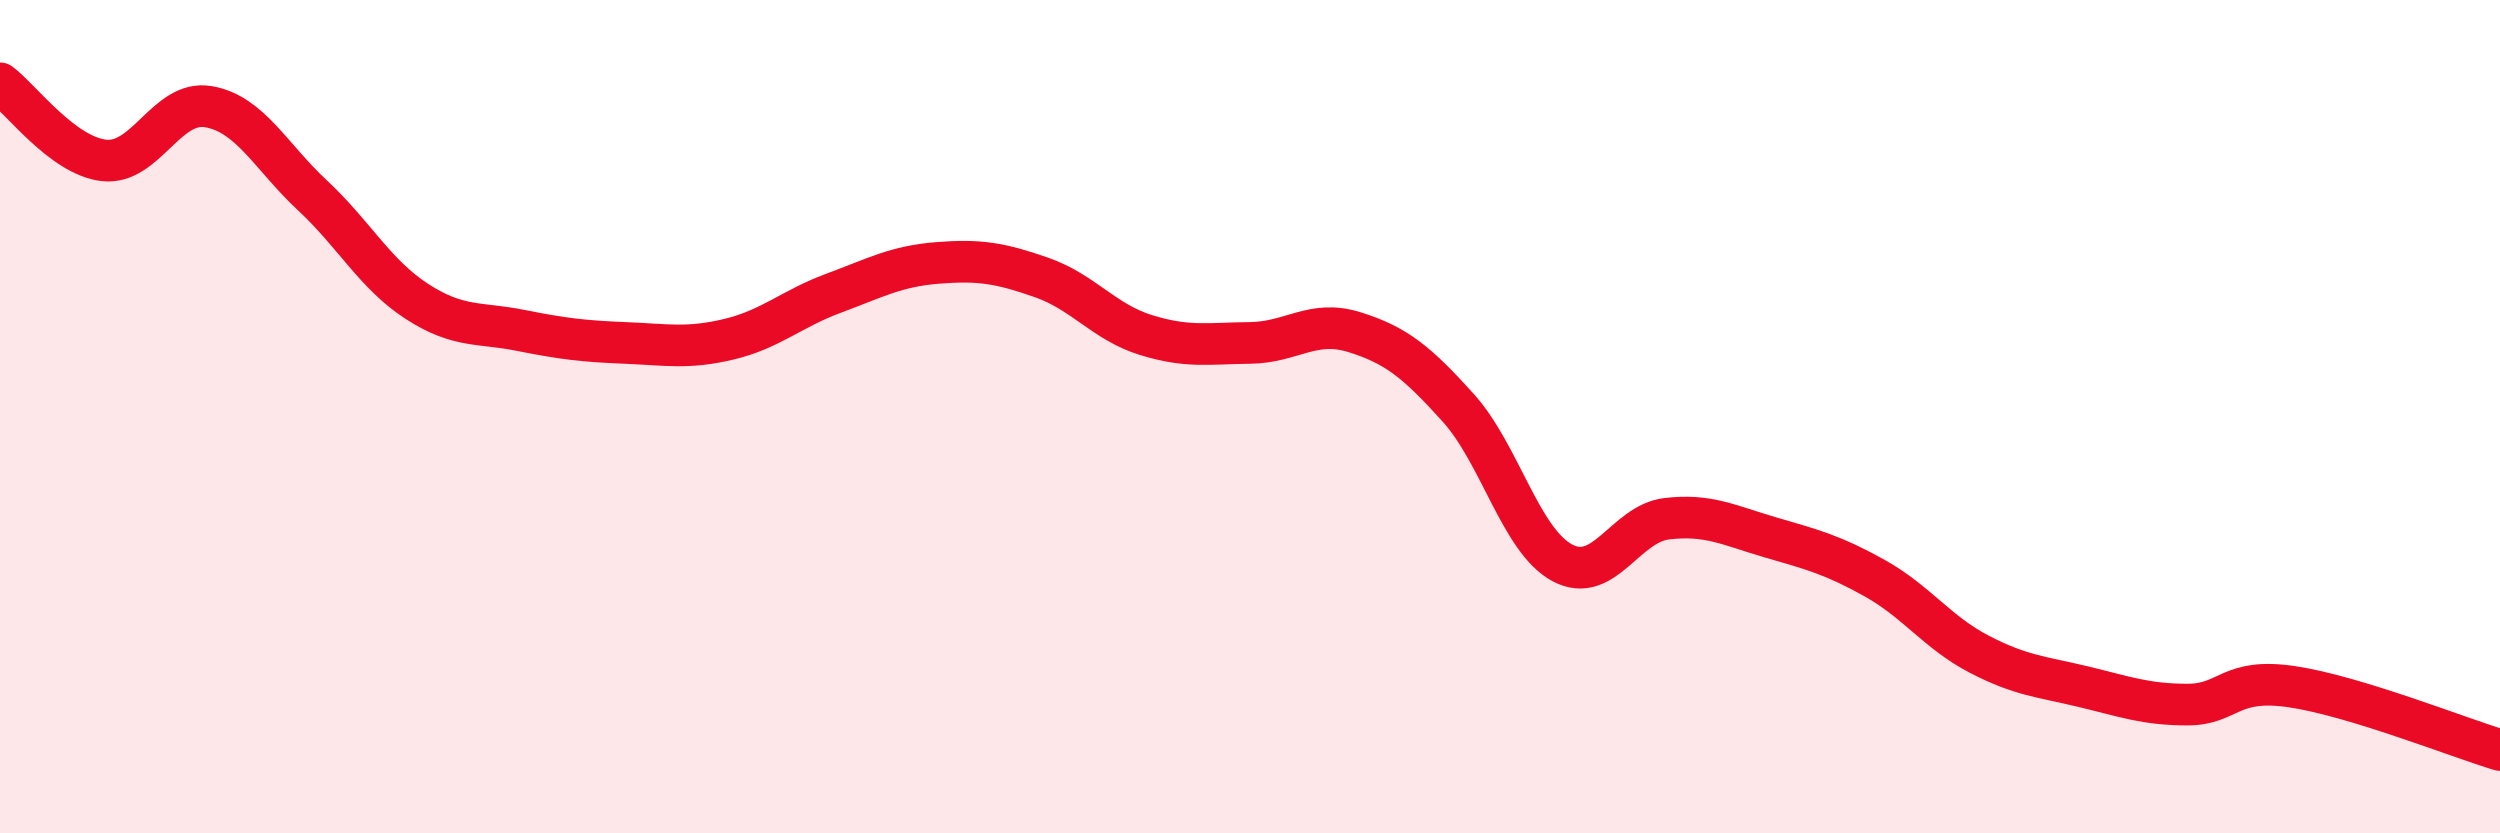 
    <svg width="60" height="20" viewBox="0 0 60 20" xmlns="http://www.w3.org/2000/svg">
      <path
        d="M 0,2 C 0.5,2.37 1.5,3.74 2.5,3.85 C 3.5,3.96 4,2.39 5,2.56 C 6,2.73 6.5,3.76 7.5,4.69 C 8.5,5.62 9,6.58 10,7.23 C 11,7.88 11.5,7.73 12.5,7.93 C 13.5,8.13 14,8.19 15,8.23 C 16,8.27 16.5,8.38 17.5,8.14 C 18.5,7.9 19,7.41 20,7.04 C 21,6.67 21.5,6.39 22.5,6.31 C 23.5,6.23 24,6.31 25,6.66 C 26,7.01 26.5,7.73 27.5,8.04 C 28.5,8.35 29,8.24 30,8.23 C 31,8.22 31.5,7.66 32.5,7.97 C 33.5,8.28 34,8.68 35,9.79 C 36,10.9 36.5,12.98 37.5,13.51 C 38.5,14.04 39,12.57 40,12.45 C 41,12.33 41.5,12.61 42.5,12.9 C 43.5,13.19 44,13.32 45,13.88 C 46,14.44 46.5,15.18 47.5,15.7 C 48.5,16.22 49,16.24 50,16.48 C 51,16.72 51.5,16.91 52.5,16.91 C 53.5,16.91 53.5,16.26 55,16.48 C 56.5,16.7 59,17.7 60,18L60 20L0 20Z"
        fill="#EB0A25"
        opacity="0.1"
        stroke-linecap="round"
        stroke-linejoin="round"
      />
      <path
        d="M 0,2 C 0.5,2.37 1.5,3.74 2.5,3.85 C 3.5,3.96 4,2.39 5,2.56 C 6,2.73 6.5,3.76 7.5,4.69 C 8.5,5.62 9,6.58 10,7.23 C 11,7.88 11.5,7.73 12.5,7.93 C 13.5,8.13 14,8.19 15,8.23 C 16,8.27 16.5,8.38 17.5,8.14 C 18.5,7.9 19,7.41 20,7.04 C 21,6.67 21.5,6.39 22.5,6.31 C 23.5,6.23 24,6.31 25,6.66 C 26,7.01 26.5,7.73 27.5,8.04 C 28.5,8.35 29,8.24 30,8.23 C 31,8.22 31.5,7.66 32.5,7.97 C 33.5,8.28 34,8.68 35,9.79 C 36,10.9 36.5,12.98 37.5,13.51 C 38.5,14.04 39,12.57 40,12.45 C 41,12.33 41.5,12.61 42.5,12.9 C 43.5,13.19 44,13.32 45,13.88 C 46,14.44 46.5,15.18 47.5,15.7 C 48.5,16.22 49,16.24 50,16.48 C 51,16.72 51.5,16.91 52.5,16.91 C 53.5,16.91 53.5,16.26 55,16.48 C 56.5,16.7 59,17.7 60,18"
        stroke="#EB0A25"
        stroke-width="1"
        fill="none"
        stroke-linecap="round"
        stroke-linejoin="round"
      />
    </svg>
  
